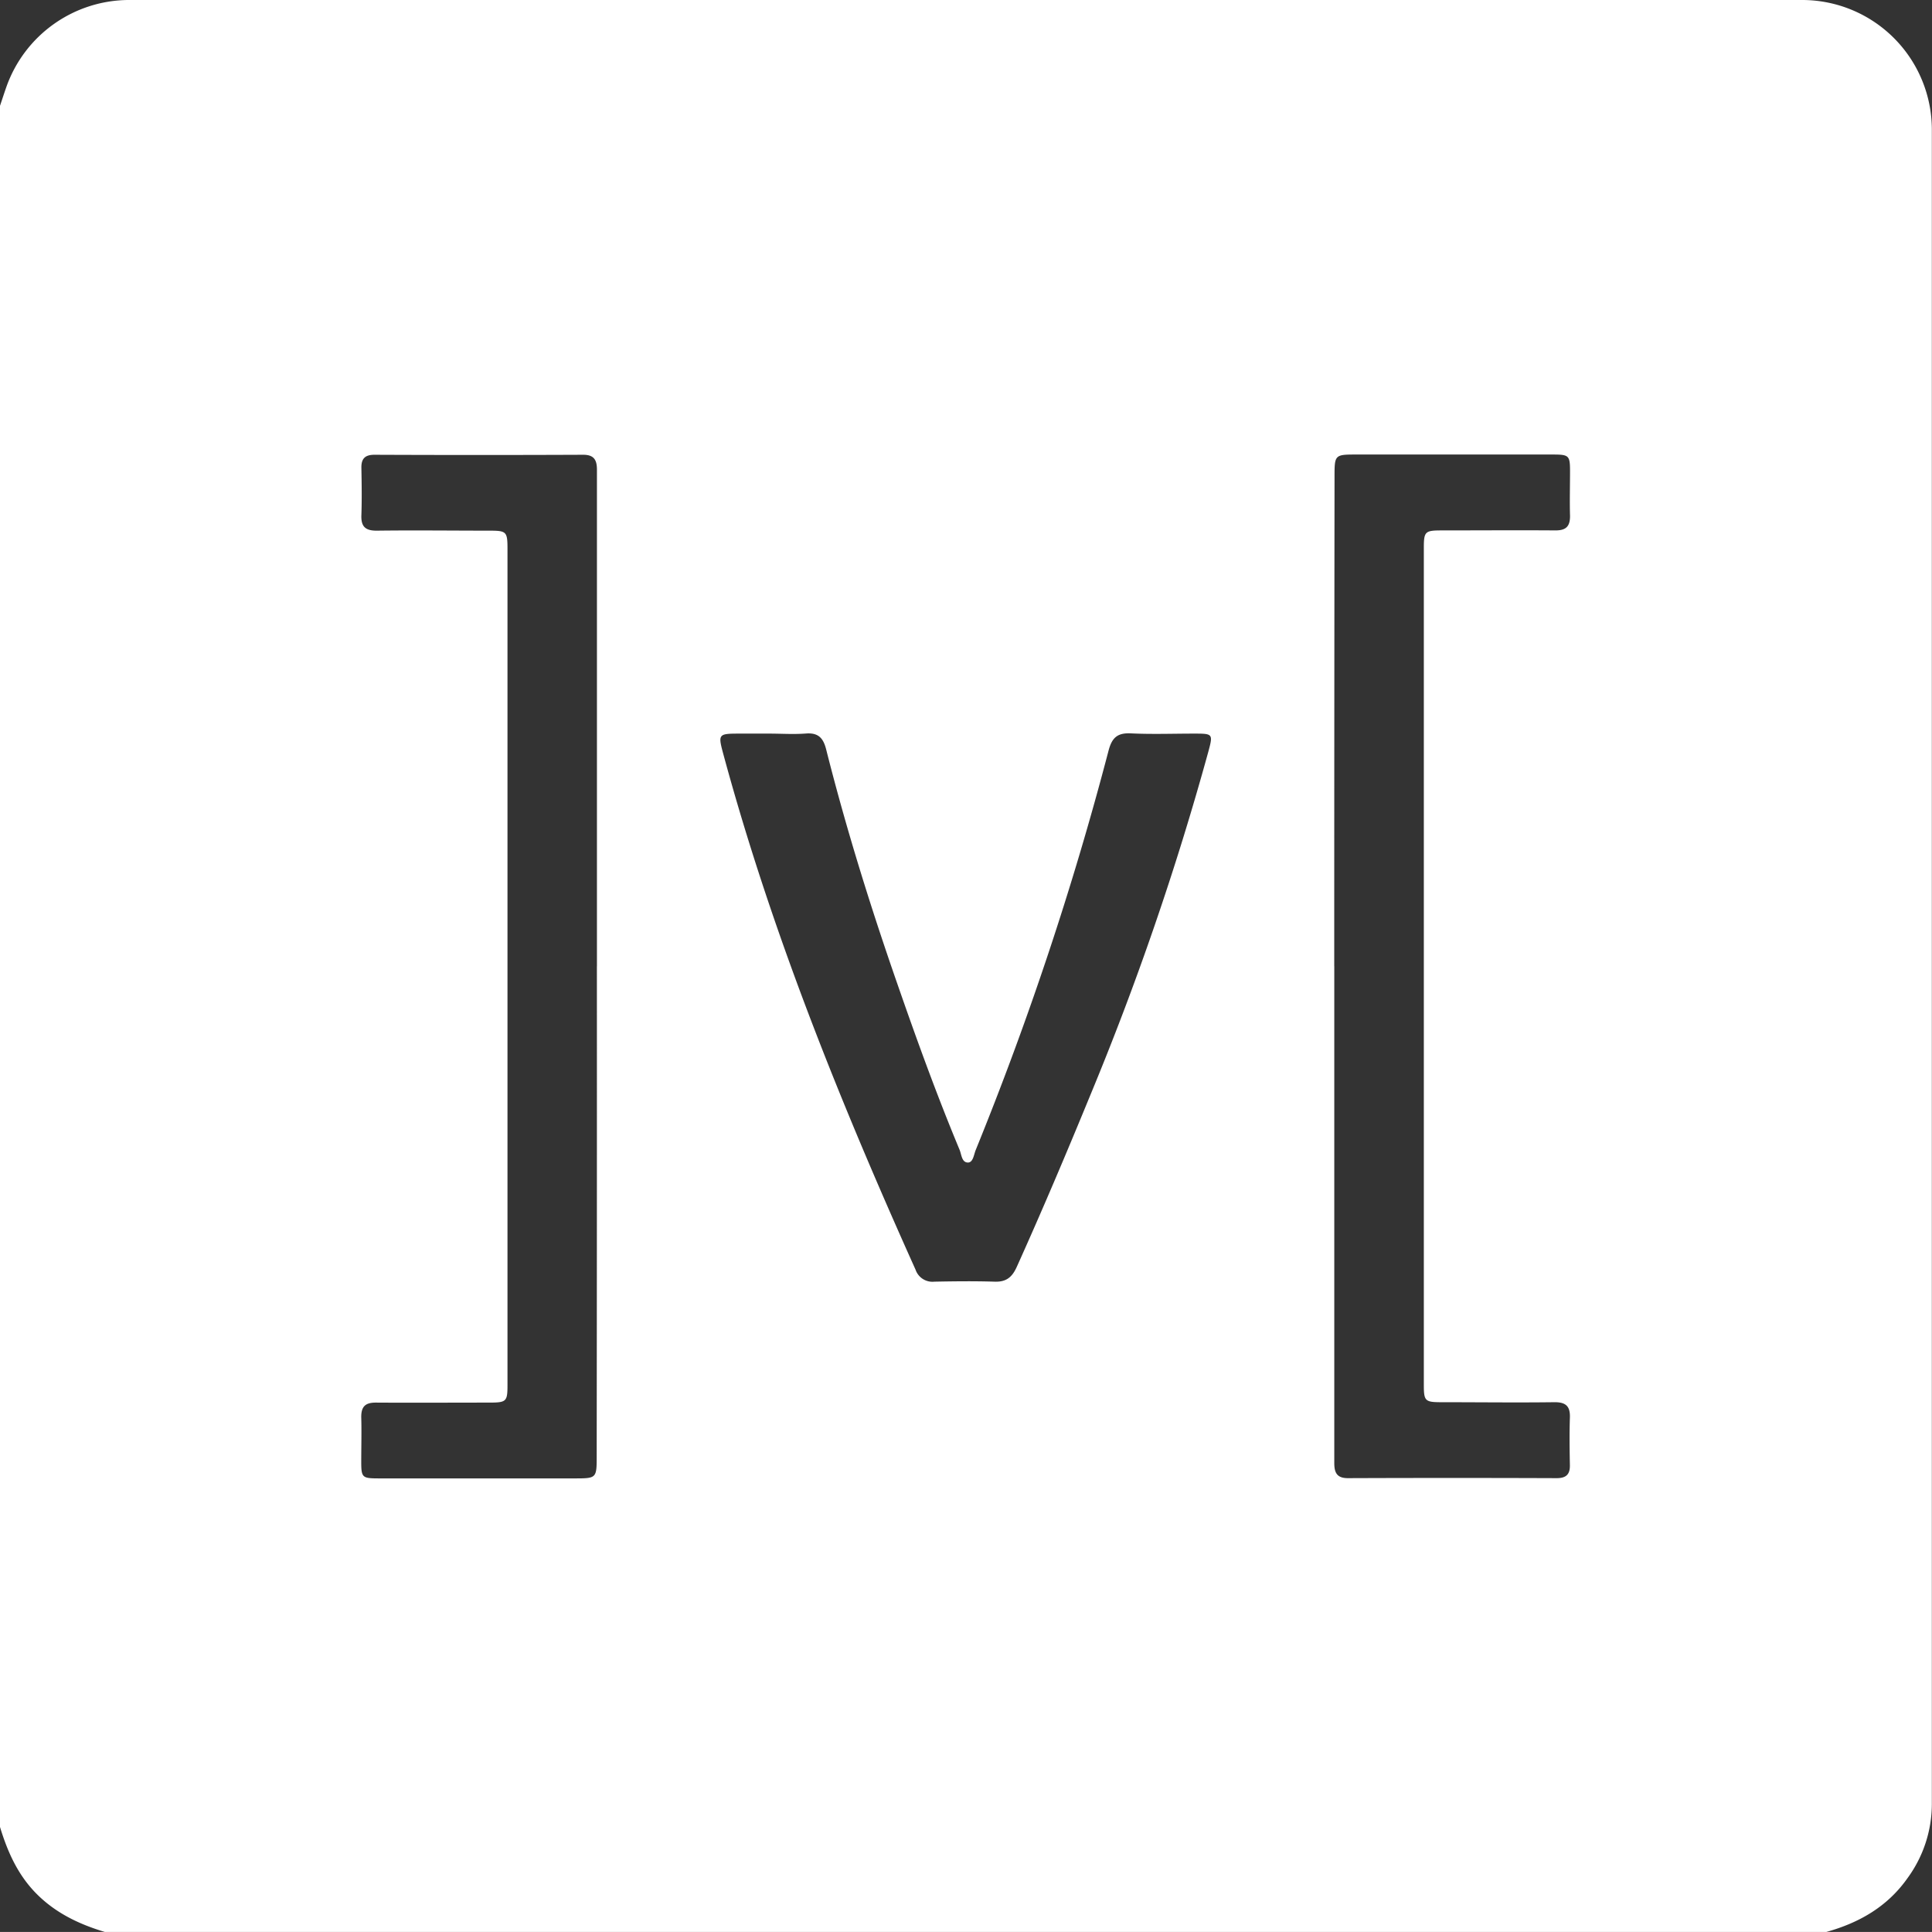 <svg id="Ebene_1" data-name="Ebene 1" xmlns="http://www.w3.org/2000/svg" viewBox="0 0 397.64 397.63"><rect x="0" y="0" width="397.64" height="397.63" fill="#333333" stroke="none"/><defs><style>.cls-1{fill:#fff;}</style></defs><g id="YE8xJ3.tif"><path class="cls-1" d="M859.39,600.53H505.14c-5.42-1.62-10.38-4-14.38-8.16-3.68-3.84-5.72-8.49-7.23-13.46V224.67c.45-1.33.88-2.67,1.35-4a26.83,26.83,0,0,1,25-17.78q172.38,0,344.74,0a26.7,26.7,0,0,1,26.52,26.54q0,172.37,0,344.74a25.9,25.9,0,0,1-5,15.26C872,595.32,866.18,598.64,859.39,600.53Zm-253-198.75V319.57c0-6.68,0-13.35,0-20,0-2-.59-3.09-2.85-3.08q-21.48.09-42.95,0c-1.91,0-2.71.78-2.68,2.67.06,3.25.11,6.51,0,9.75-.1,2.43.88,3.23,3.25,3.2,7.73-.1,15.46,0,23.19,0,3.38,0,3.62.23,3.63,3.58q0,86.16,0,172.33c0,3.32-.25,3.54-3.65,3.55-7.82,0-15.63.05-23.45,0-2.16,0-3,.81-3,2.95.09,3.07,0,6.15,0,9.22,0,3.24.21,3.42,3.48,3.43h40.32c4.66,0,4.66,0,4.66-4.67Q606.4,452.12,606.38,401.78Zm151.76,0v79.58c0,7.55,0,15.11,0,22.66,0,2,.56,3.11,2.83,3.1q21.48-.08,42.95,0c1.89,0,2.74-.73,2.71-2.65-.06-3.25-.11-6.5,0-9.75.1-2.39-.81-3.26-3.22-3.23-7.73.1-15.46,0-23.19,0-3.39,0-3.65-.23-3.65-3.54q0-86.18,0-172.33c0-3.32.26-3.56,3.64-3.56,7.82,0,15.63-.06,23.45,0,2.16,0,3-.81,3-2.95-.09-3.08,0-6.15,0-9.23,0-3.23-.22-3.43-3.48-3.44q-20.16,0-40.31,0c-4.67,0-4.68,0-4.68,4.65Q758.14,351.46,758.14,401.78Zm-116.06-47.9H636c-4.76,0-4.74,0-3.5,4.58,9.91,36.47,24,71.36,39.47,105.76a3.67,3.67,0,0,0,3.86,2.46c4.12-.08,8.26-.13,12.38,0,2.38.09,3.6-.87,4.57-3,5.27-11.69,10.27-23.49,15.14-35.35a598.17,598.17,0,0,0,24.23-70.45c1.09-4,1.09-4-2.93-4-4.3,0-8.62.16-12.91-.05-2.82-.14-3.94.9-4.64,3.63a665,665,0,0,1-27.34,82.17c-.37.94-.52,2.51-1.57,2.53-1.3,0-1.32-1.64-1.73-2.62-4.63-11.11-8.73-22.41-12.68-33.78-5.58-16-10.63-32.18-14.78-48.62-.59-2.34-1.61-3.47-4.14-3.28S644.54,353.89,642.08,353.88Z" transform="translate(-483.53 -202.89)"/></g></svg>